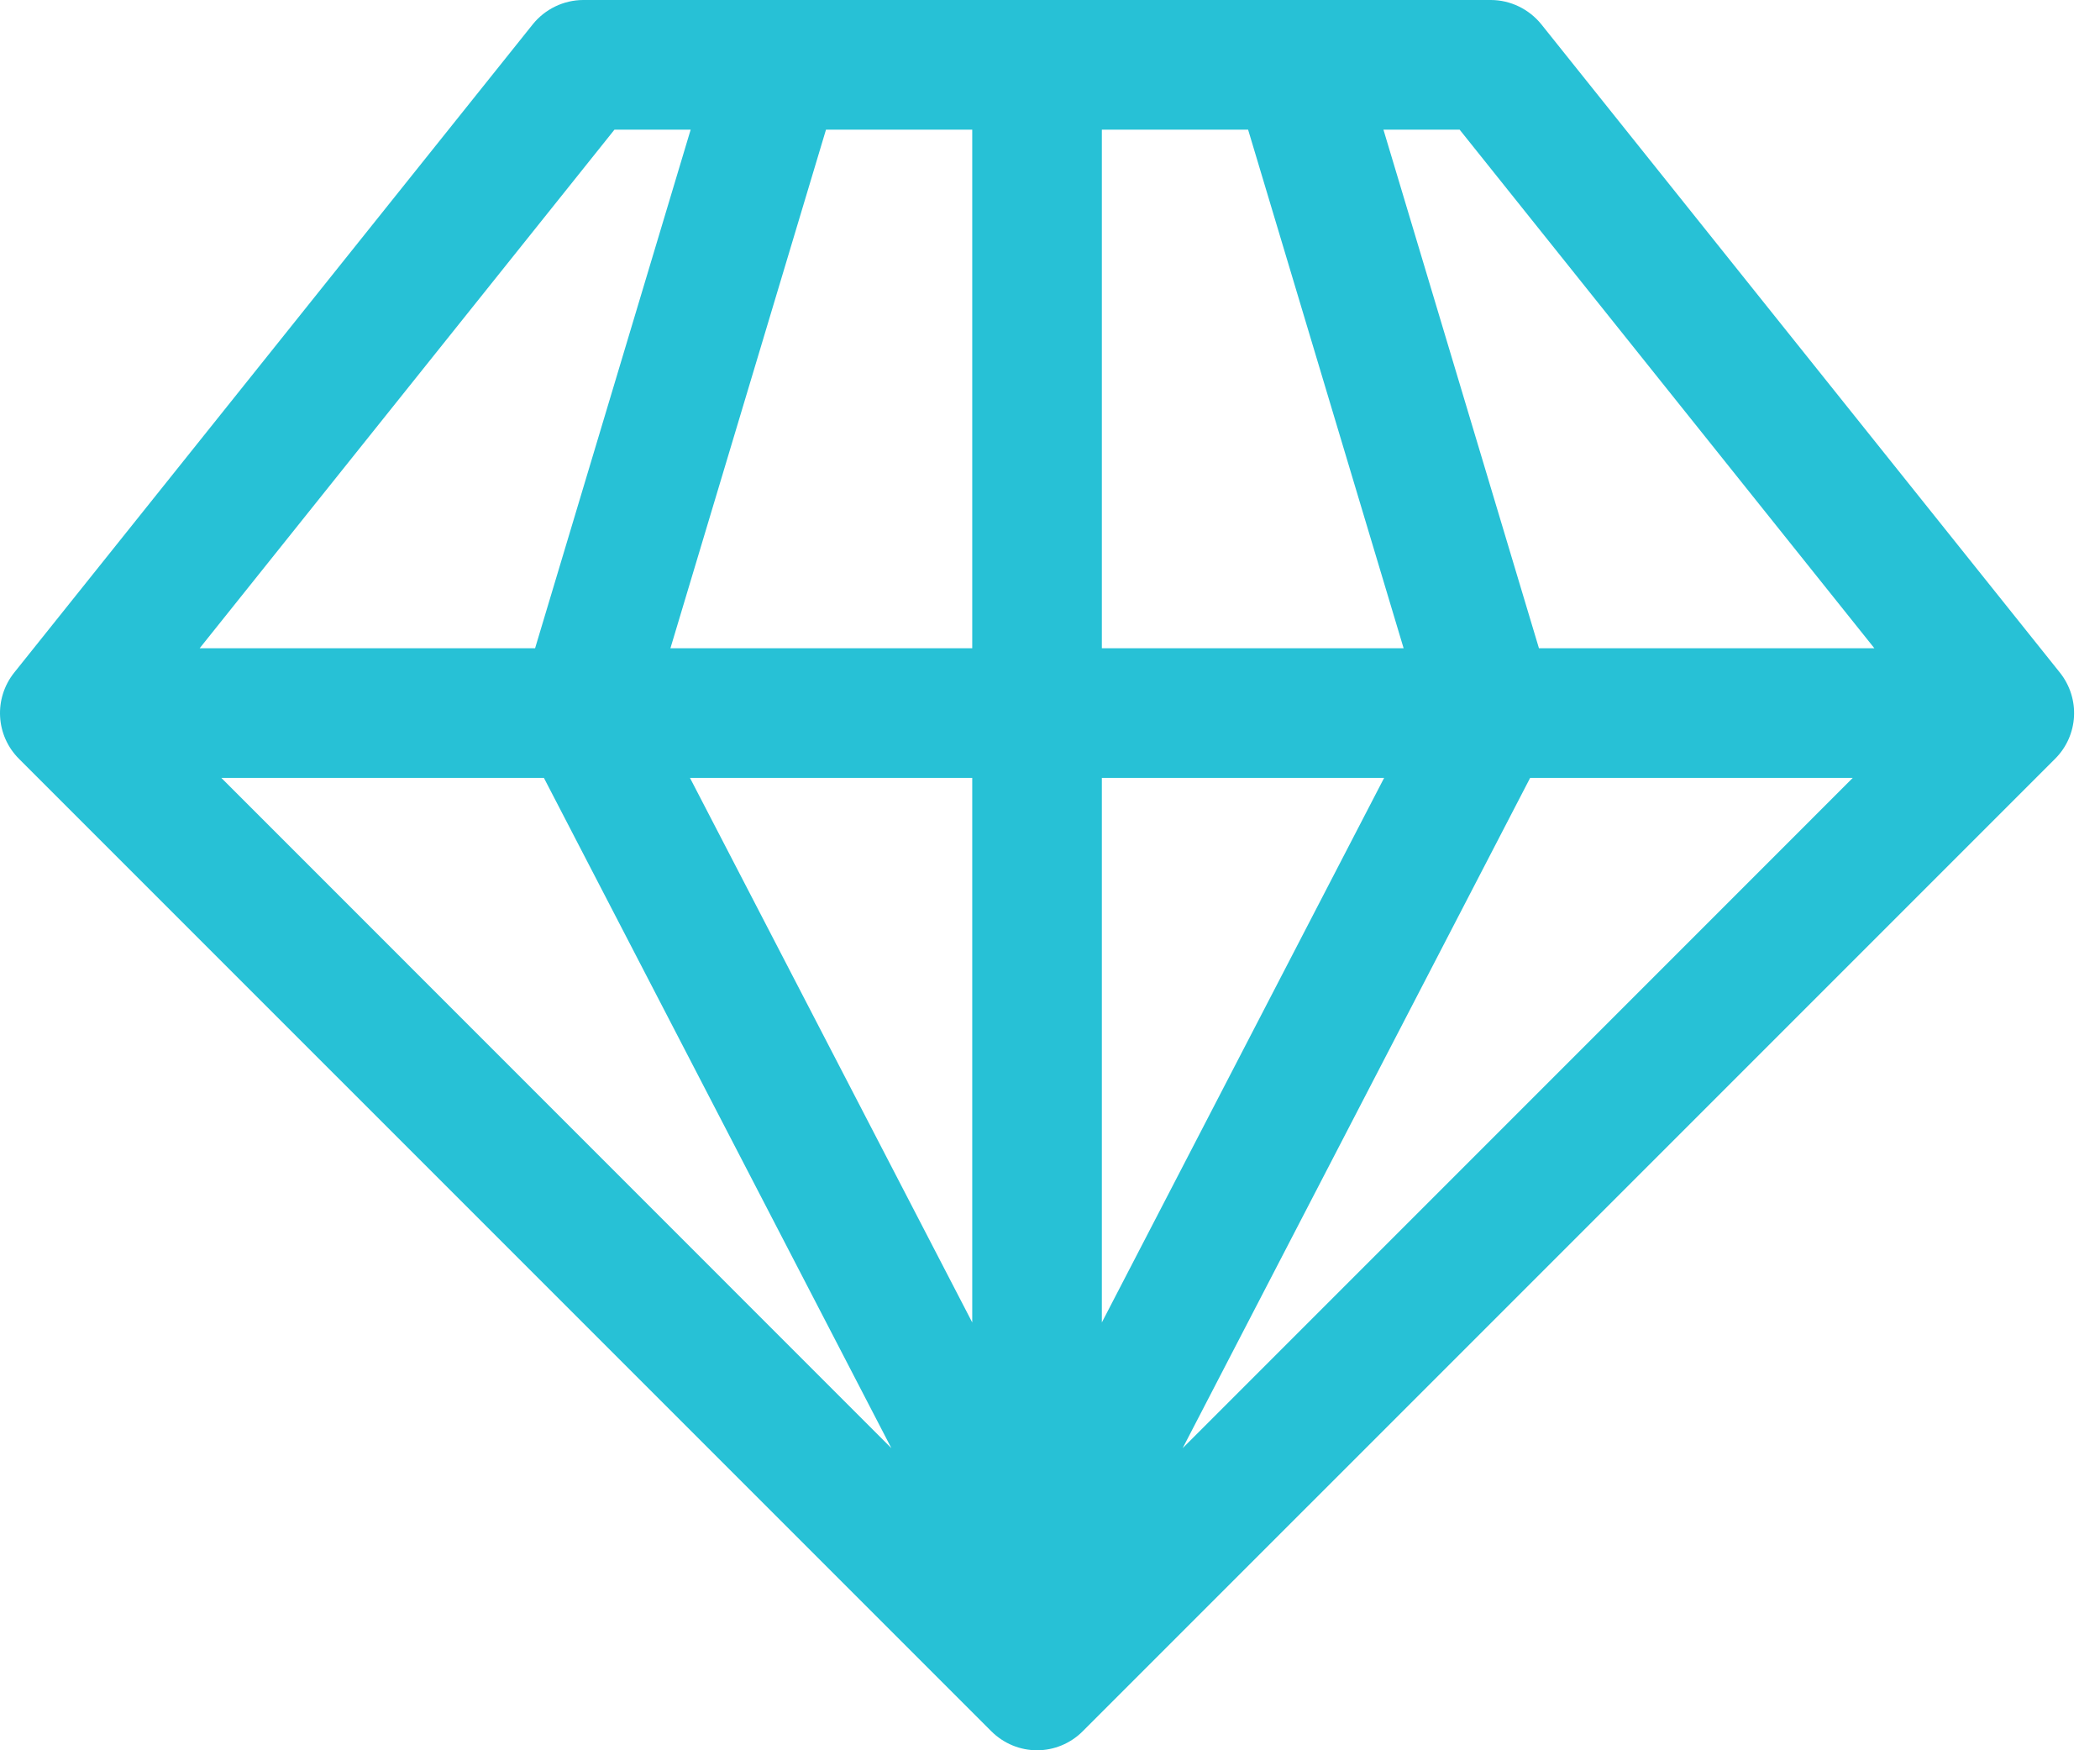 <?xml version="1.0" encoding="UTF-8"?>
<svg width="36px" height="30px" viewBox="0 0 36 30" version="1.1" xmlns="http://www.w3.org/2000/svg" xmlns:xlink="http://www.w3.org/1999/xlink">
    <!-- Generator: Sketch 43.2 (39069) - http://www.bohemiancoding.com/sketch -->
    <title>reward</title>
    <desc>Created with Sketch.</desc>
    <defs></defs>
    <g id="Elements" stroke="none" stroke-width="1" fill="none" fill-rule="evenodd">
        <g id="Desktop-HD-Copy-4" transform="translate(-469, -762)" fill="#27C1D6">
            <path d="M495.423,762.417 C495.212,762.156 494.893,762 494.556,762 L479,762 C478.663,762 478.343,762.156 478.133,762.417 L469.244,773.528 C468.89,773.972 468.925,774.606 469.325,775.006 L485.992,791.672 C486.209,791.889 486.493,792 486.778,792 C487.062,792 487.347,791.889 487.563,791.672 L504.23,775.006 C504.631,774.606 504.666,773.972 504.312,773.528 L495.423,762.417 L495.423,762.417 Z M501.132,773.111 L495.382,773.111 L492.716,764.222 L494.022,764.222 L501.132,773.111 L501.132,773.111 Z M478.324,775.333 L484.281,786.822 L472.794,775.333 L478.324,775.333 L478.324,775.333 Z M480.828,775.333 L485.667,775.333 L485.667,784.667 L480.828,775.333 L480.828,775.333 Z M487.889,775.333 L492.728,775.333 L487.889,784.667 L487.889,775.333 L487.889,775.333 Z M495.231,775.333 L500.762,775.333 L489.274,786.822 L495.231,775.333 L495.231,775.333 Z M490.396,764.222 L493.062,773.111 L487.889,773.111 L487.889,764.222 L490.396,764.222 L490.396,764.222 Z M485.667,773.111 L480.493,773.111 L483.16,764.222 L485.667,764.222 L485.667,773.111 L485.667,773.111 Z M479.534,764.222 L480.84,764.222 L478.173,773.111 L472.423,773.111 L479.534,764.222 L479.534,764.222 Z" id="reward"></path>
        </g>
    </g>
</svg>